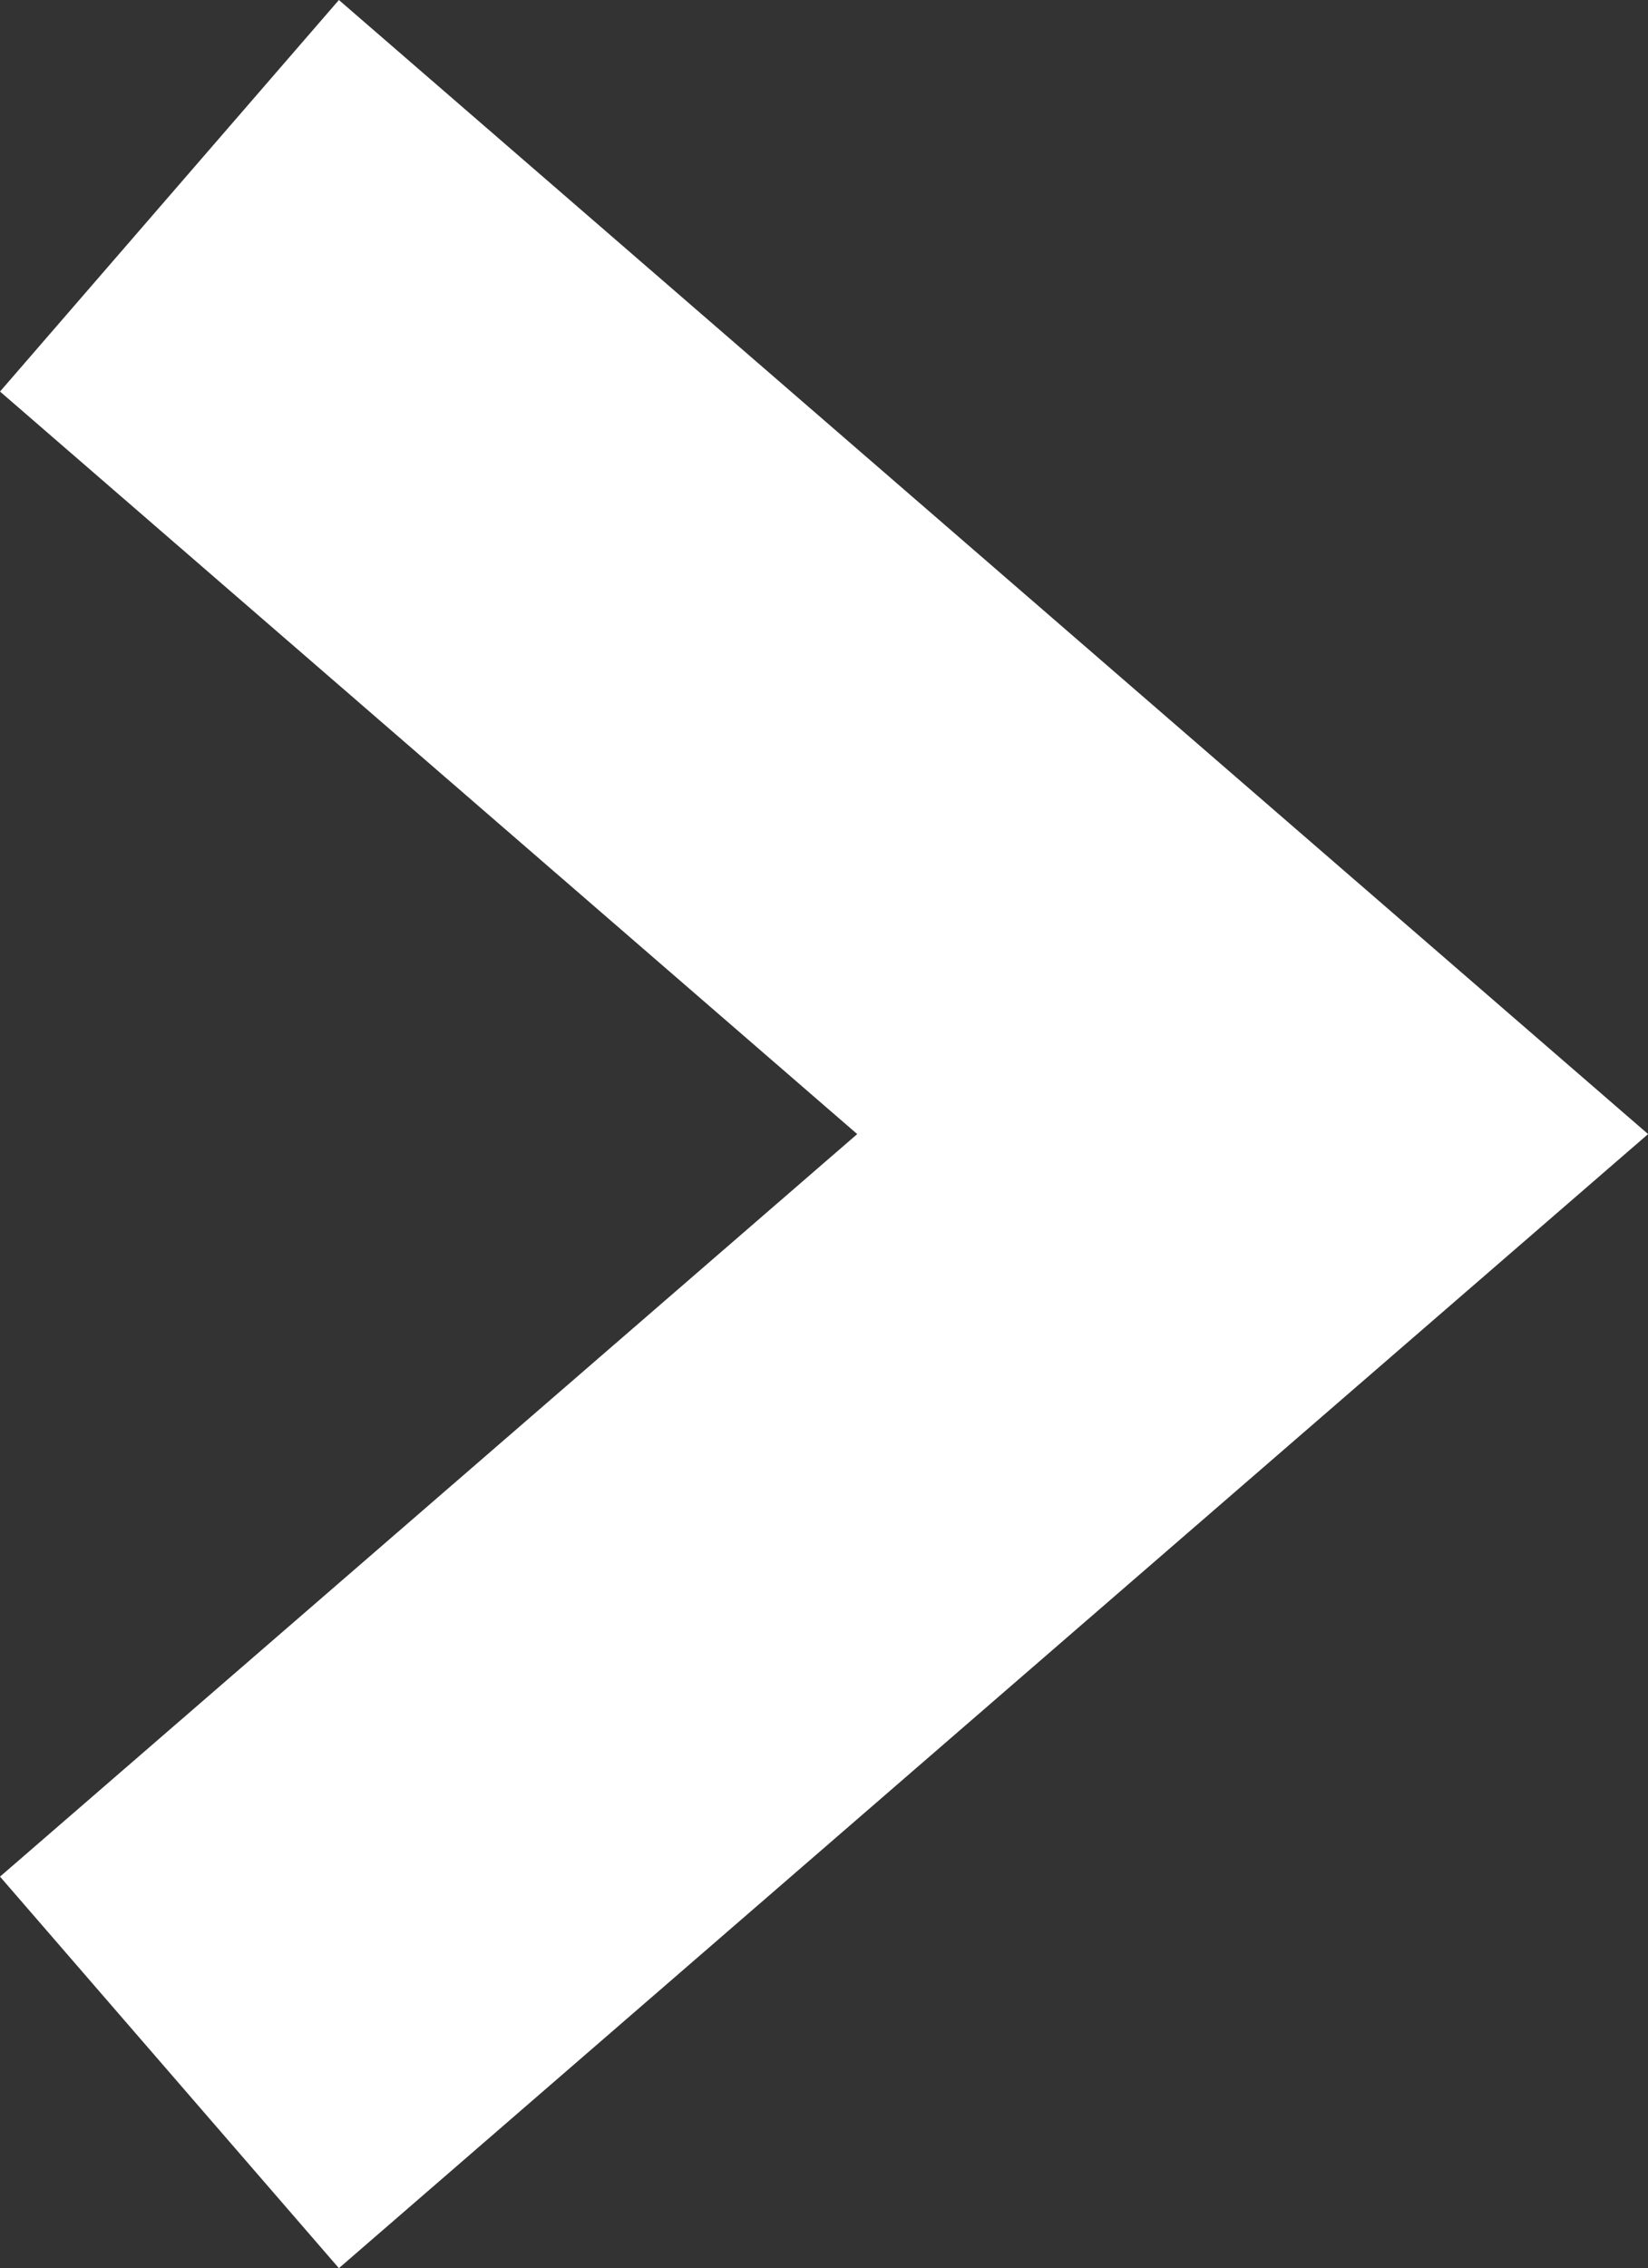 <svg xmlns="http://www.w3.org/2000/svg" viewBox="0 0 9.55 13.138">
  <rect x="0" y="0" width="9.55" height="13.138" fill="#333333" stroke="none"/>
  <path id="Path_21114" data-name="Path 21114" d="M0,0,5.435,6.277,10.87,0" transform="translate(0.982 12.004) rotate(-90)" fill="none" stroke="#fff" stroke-width="3"/>
</svg>
